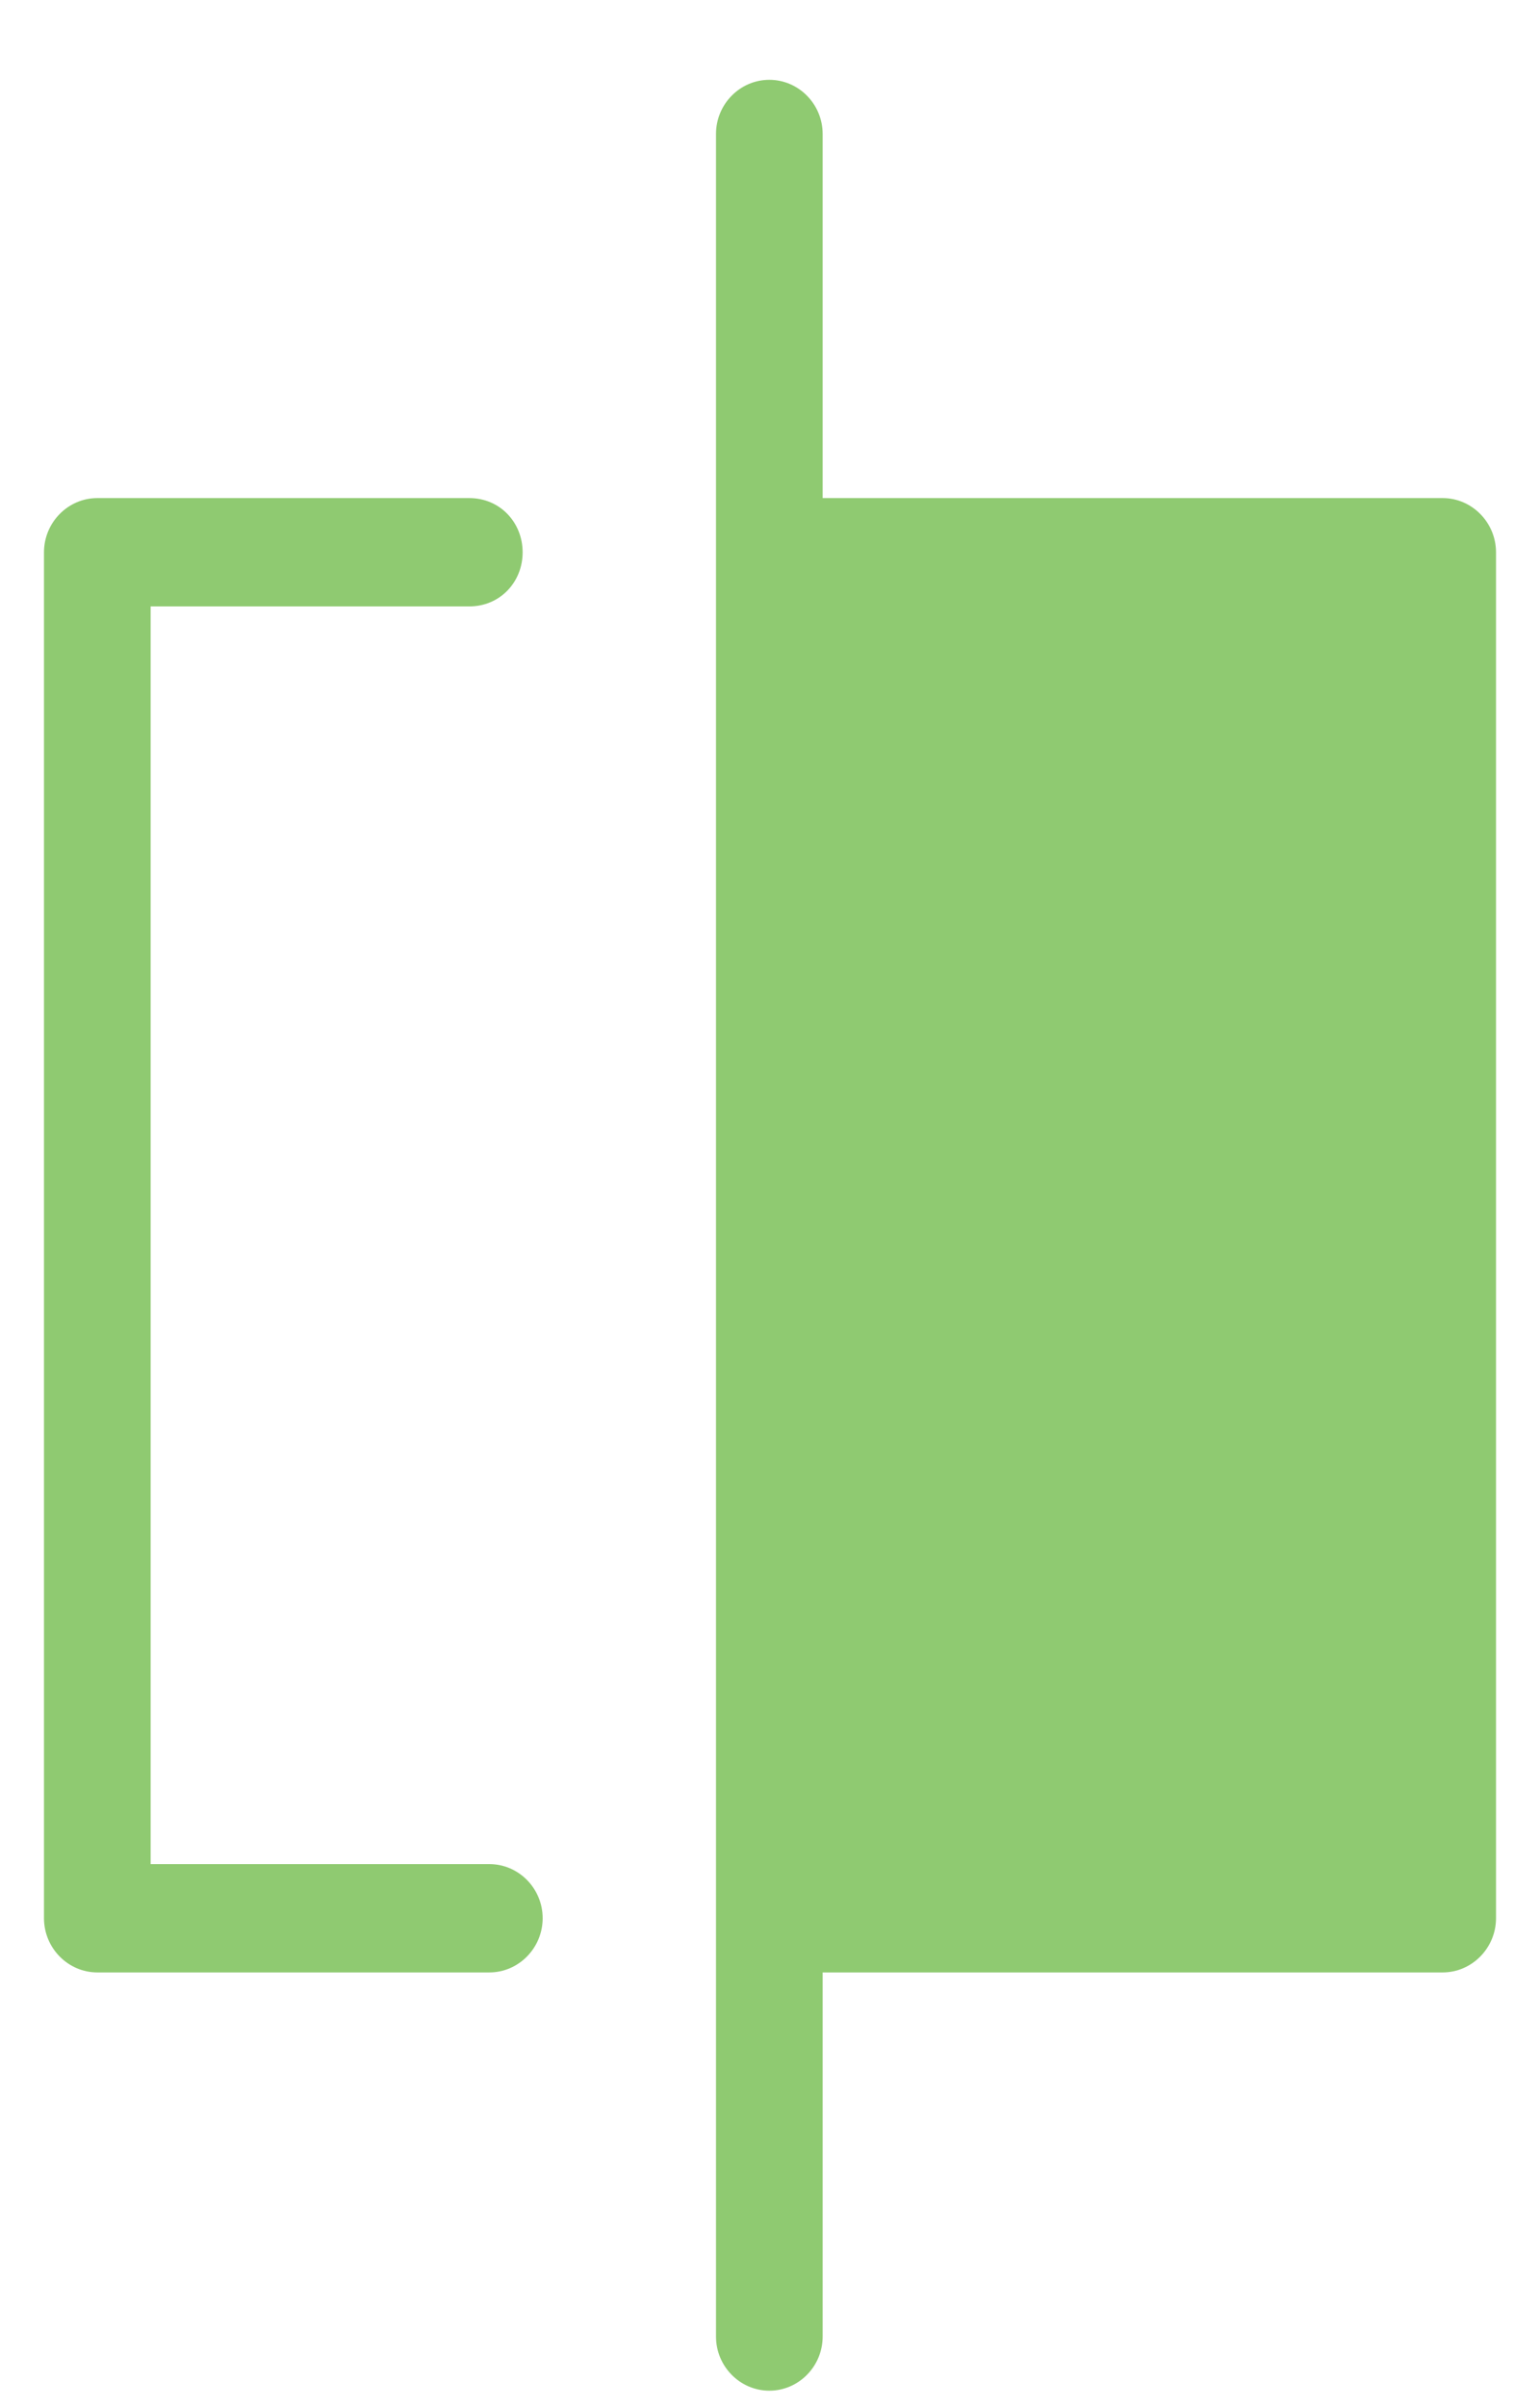 <svg width="16" height="25" viewBox="0 0 16 25" fill="none" xmlns="http://www.w3.org/2000/svg">
<path d="M5.084 20.485C5.389 20.485 5.638 20.231 5.638 19.922C5.638 19.613 5.389 19.36 5.084 19.36H1.565V6.298H4.876C5.195 6.298 5.43 6.045 5.43 5.736C5.43 5.427 5.195 5.173 4.876 5.173H1.011C0.706 5.173 0.457 5.427 0.457 5.736V19.922C0.457 20.231 0.706 20.485 1.011 20.485H5.084ZM8.547 20.485H14.989C15.293 20.485 15.543 20.231 15.543 19.922V5.736C15.543 5.427 15.293 5.173 14.989 5.173H8.547V1.391C8.547 1.082 8.298 0.829 7.993 0.829C7.688 0.829 7.439 1.082 7.439 1.391V24.267C7.439 24.576 7.688 24.829 7.993 24.829C8.298 24.829 8.547 24.576 8.547 24.267V20.485Z" fill="#8FCA71"/>
</svg>
